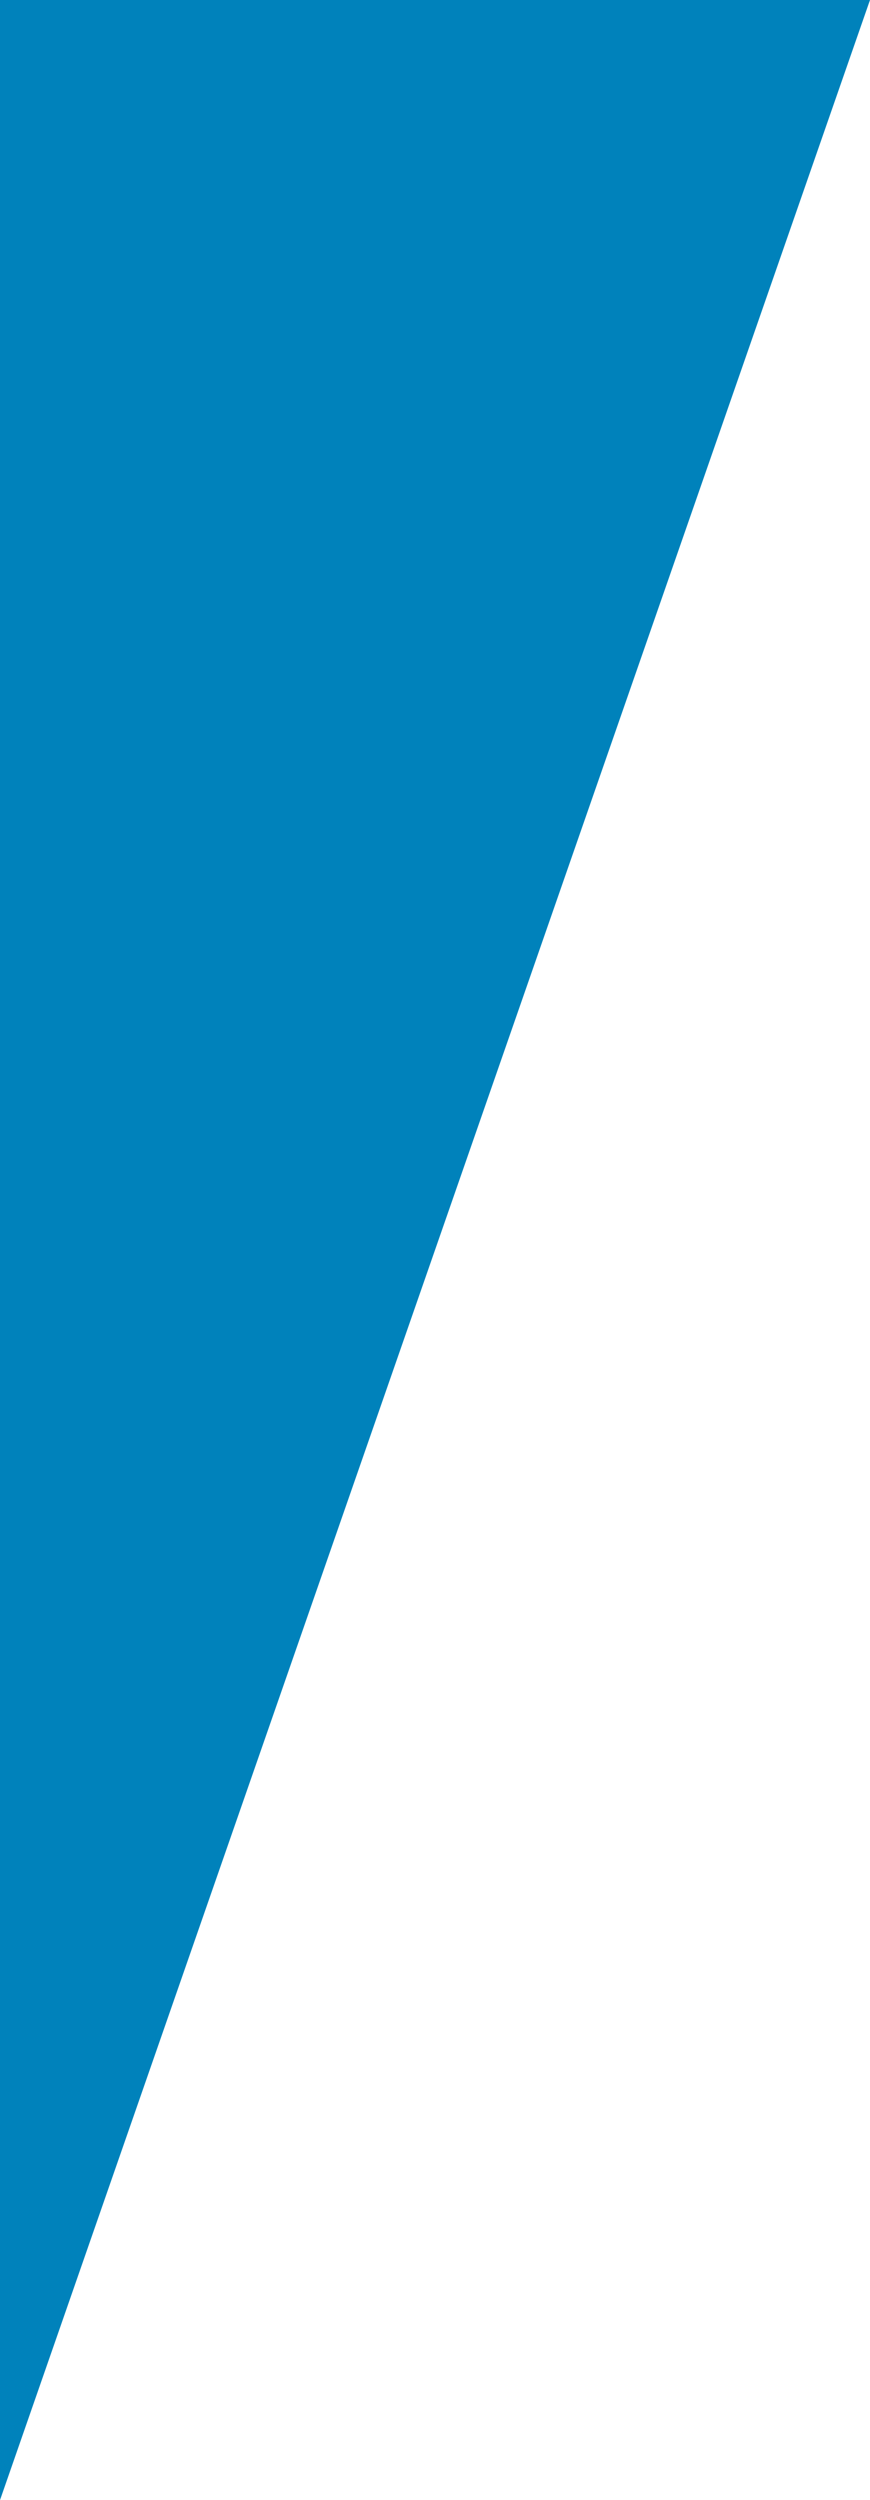 <svg xmlns="http://www.w3.org/2000/svg" xmlns:xlink="http://www.w3.org/1999/xlink" id="Layer_1" x="0px" y="0px" viewBox="0 0 191.2 549" xml:space="preserve"><path id="Path_3193" fill="#0082BB" d="M191.2,0L0,549V0H191.2z"></path></svg>